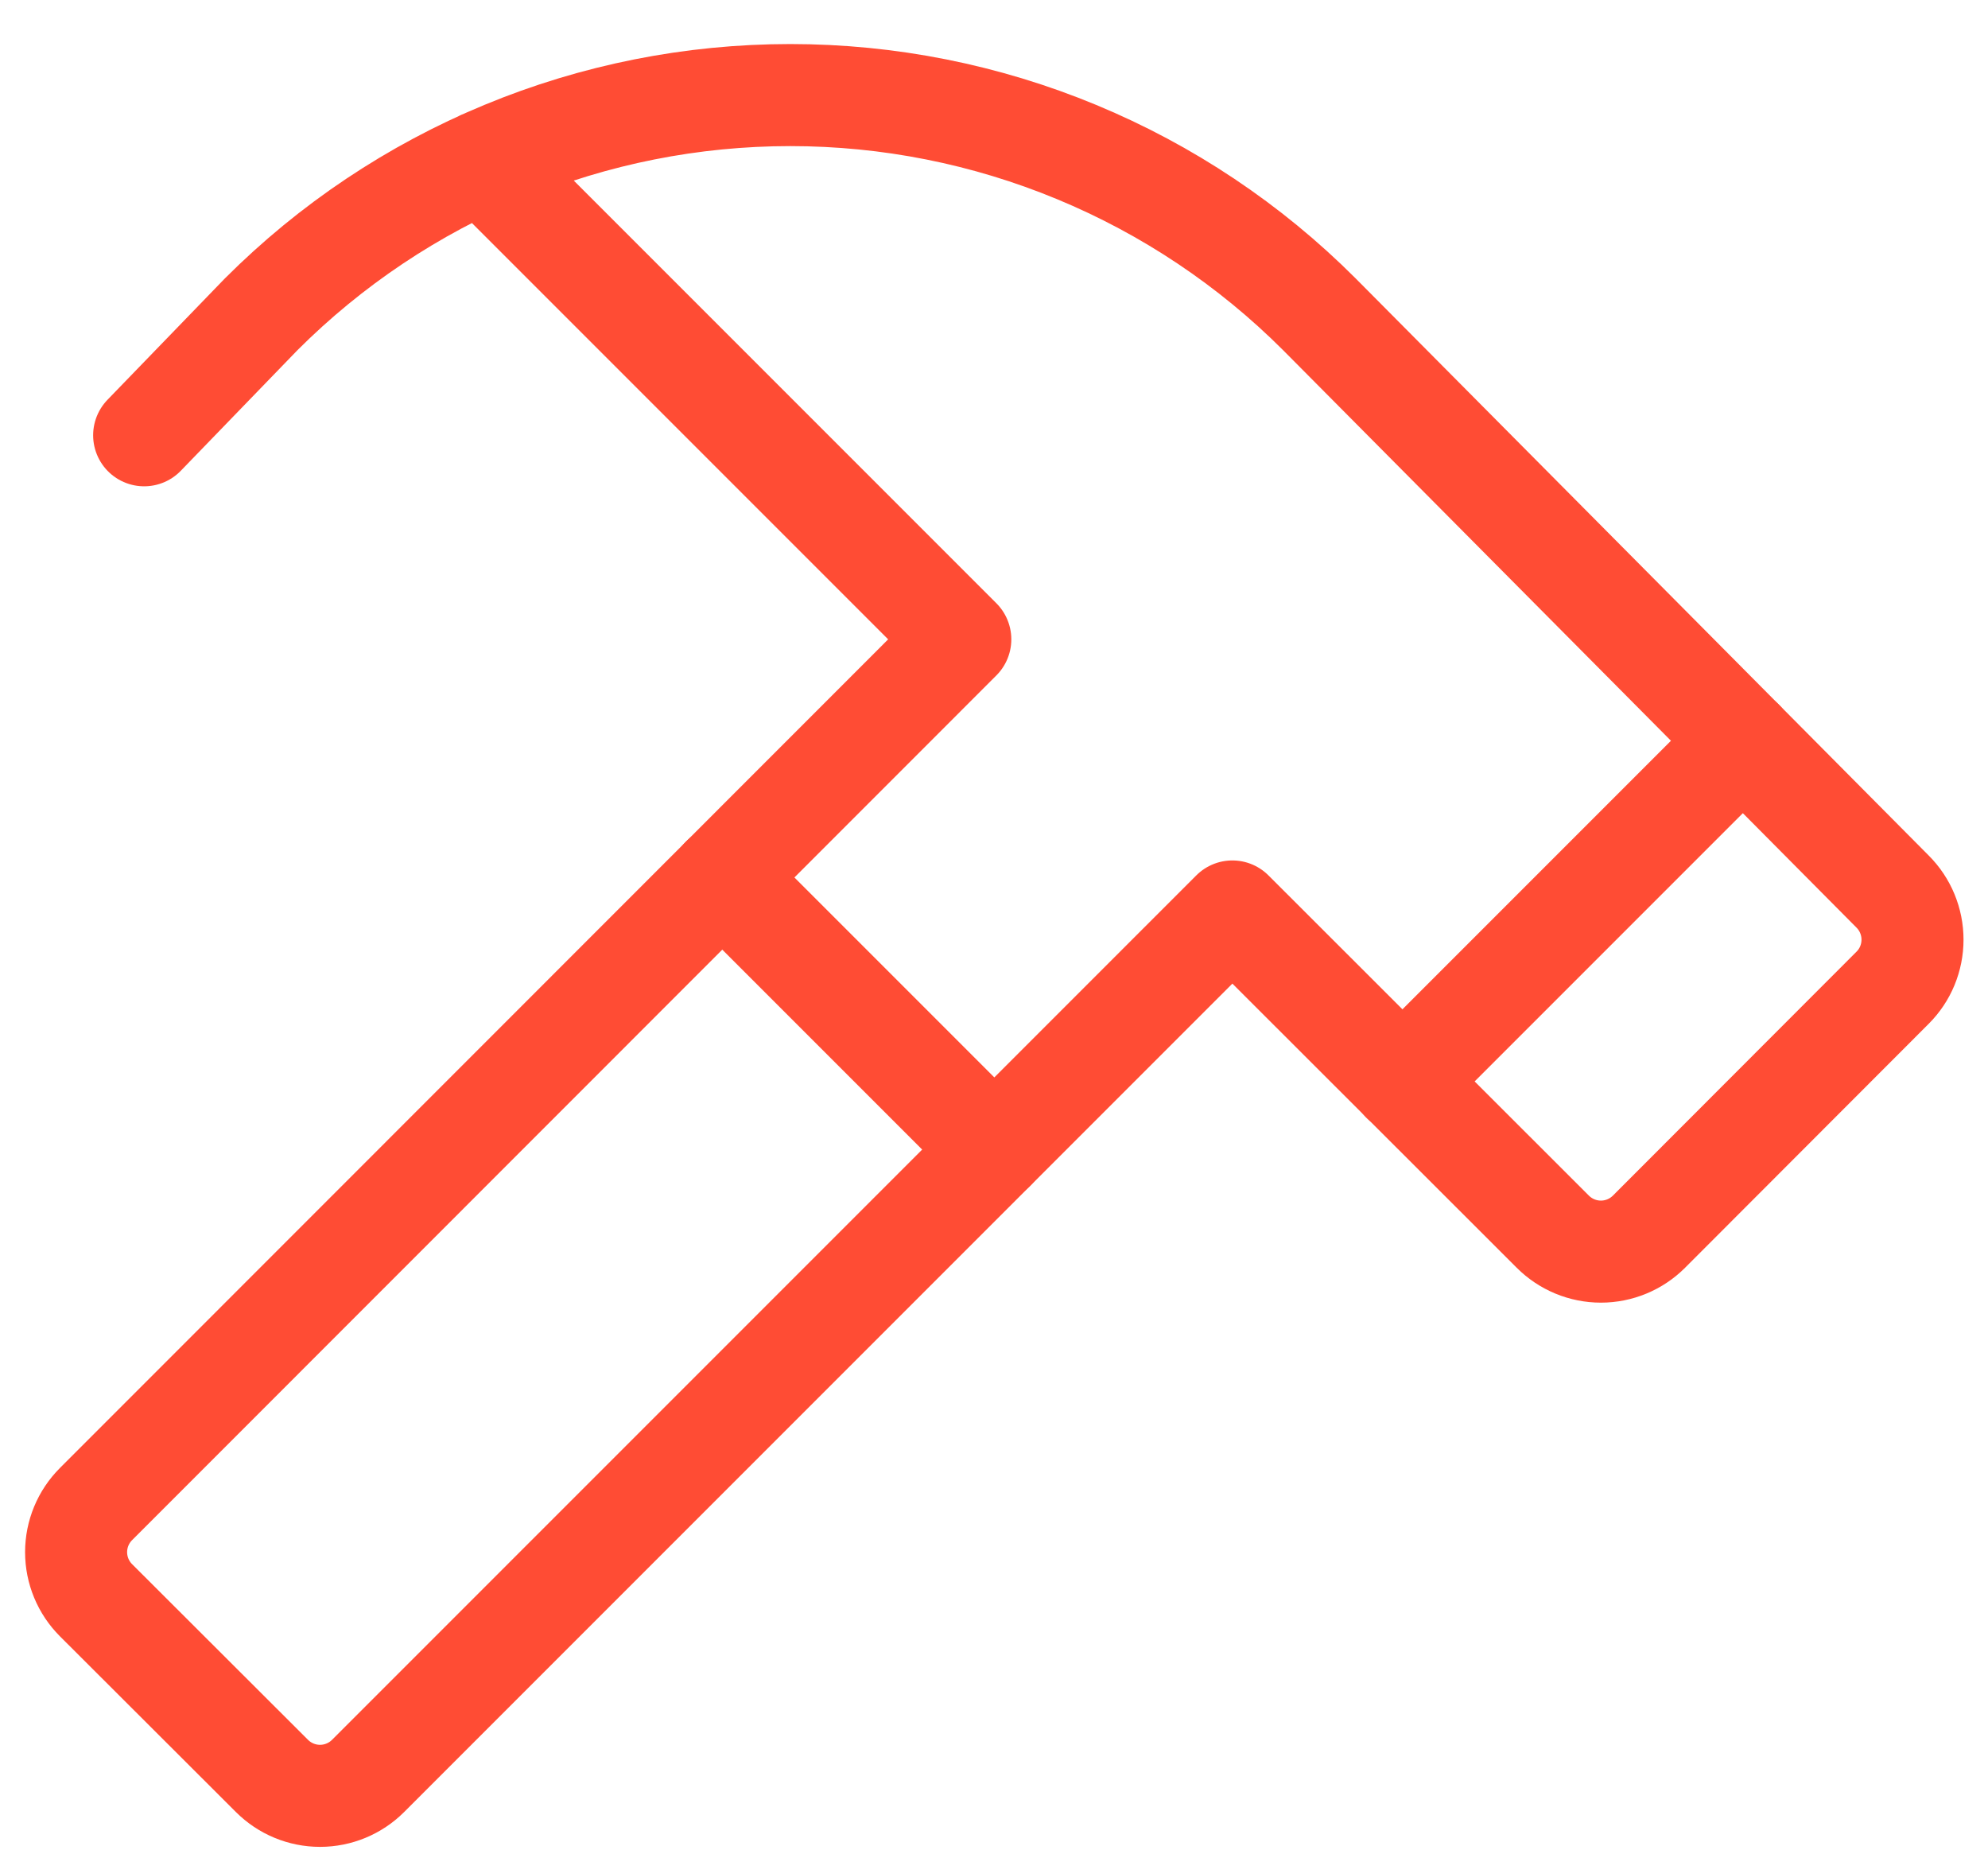 <svg width="43" height="40" viewBox="0 0 43 40" fill="none" xmlns="http://www.w3.org/2000/svg">
<path d="M15.622 18.975L21.507 24.86" stroke="#FF4C34" stroke-width="2.207" stroke-linecap="round" stroke-linejoin="round"/>
<path d="M37.7 16.022L30.333 23.389" stroke="#FF4C34" stroke-width="2.207" stroke-linecap="round" stroke-linejoin="round"/>
<path d="M3.118 9.413L5.65 6.796C7.153 5.293 8.937 4.101 10.9 3.288C12.864 2.474 14.968 2.056 17.094 2.056C19.219 2.056 21.323 2.474 23.287 3.288C25.25 4.101 27.034 5.293 28.537 6.796L40.937 19.281C41.213 19.557 41.367 19.931 41.367 20.321C41.367 20.711 41.213 21.085 40.937 21.36L35.667 26.636C35.391 26.912 35.017 27.067 34.627 27.067C34.237 27.067 33.863 26.912 33.587 26.636L26.656 19.711L7.962 38.405C7.686 38.681 7.312 38.836 6.922 38.836C6.532 38.836 6.158 38.681 5.882 38.405L2.077 34.606C1.801 34.33 1.646 33.956 1.646 33.566C1.646 33.176 1.801 32.802 2.077 32.526L20.771 13.826L10.433 3.488" stroke="#FF4C34" stroke-width="2.207" stroke-linecap="round" stroke-linejoin="round"/>
</svg>
